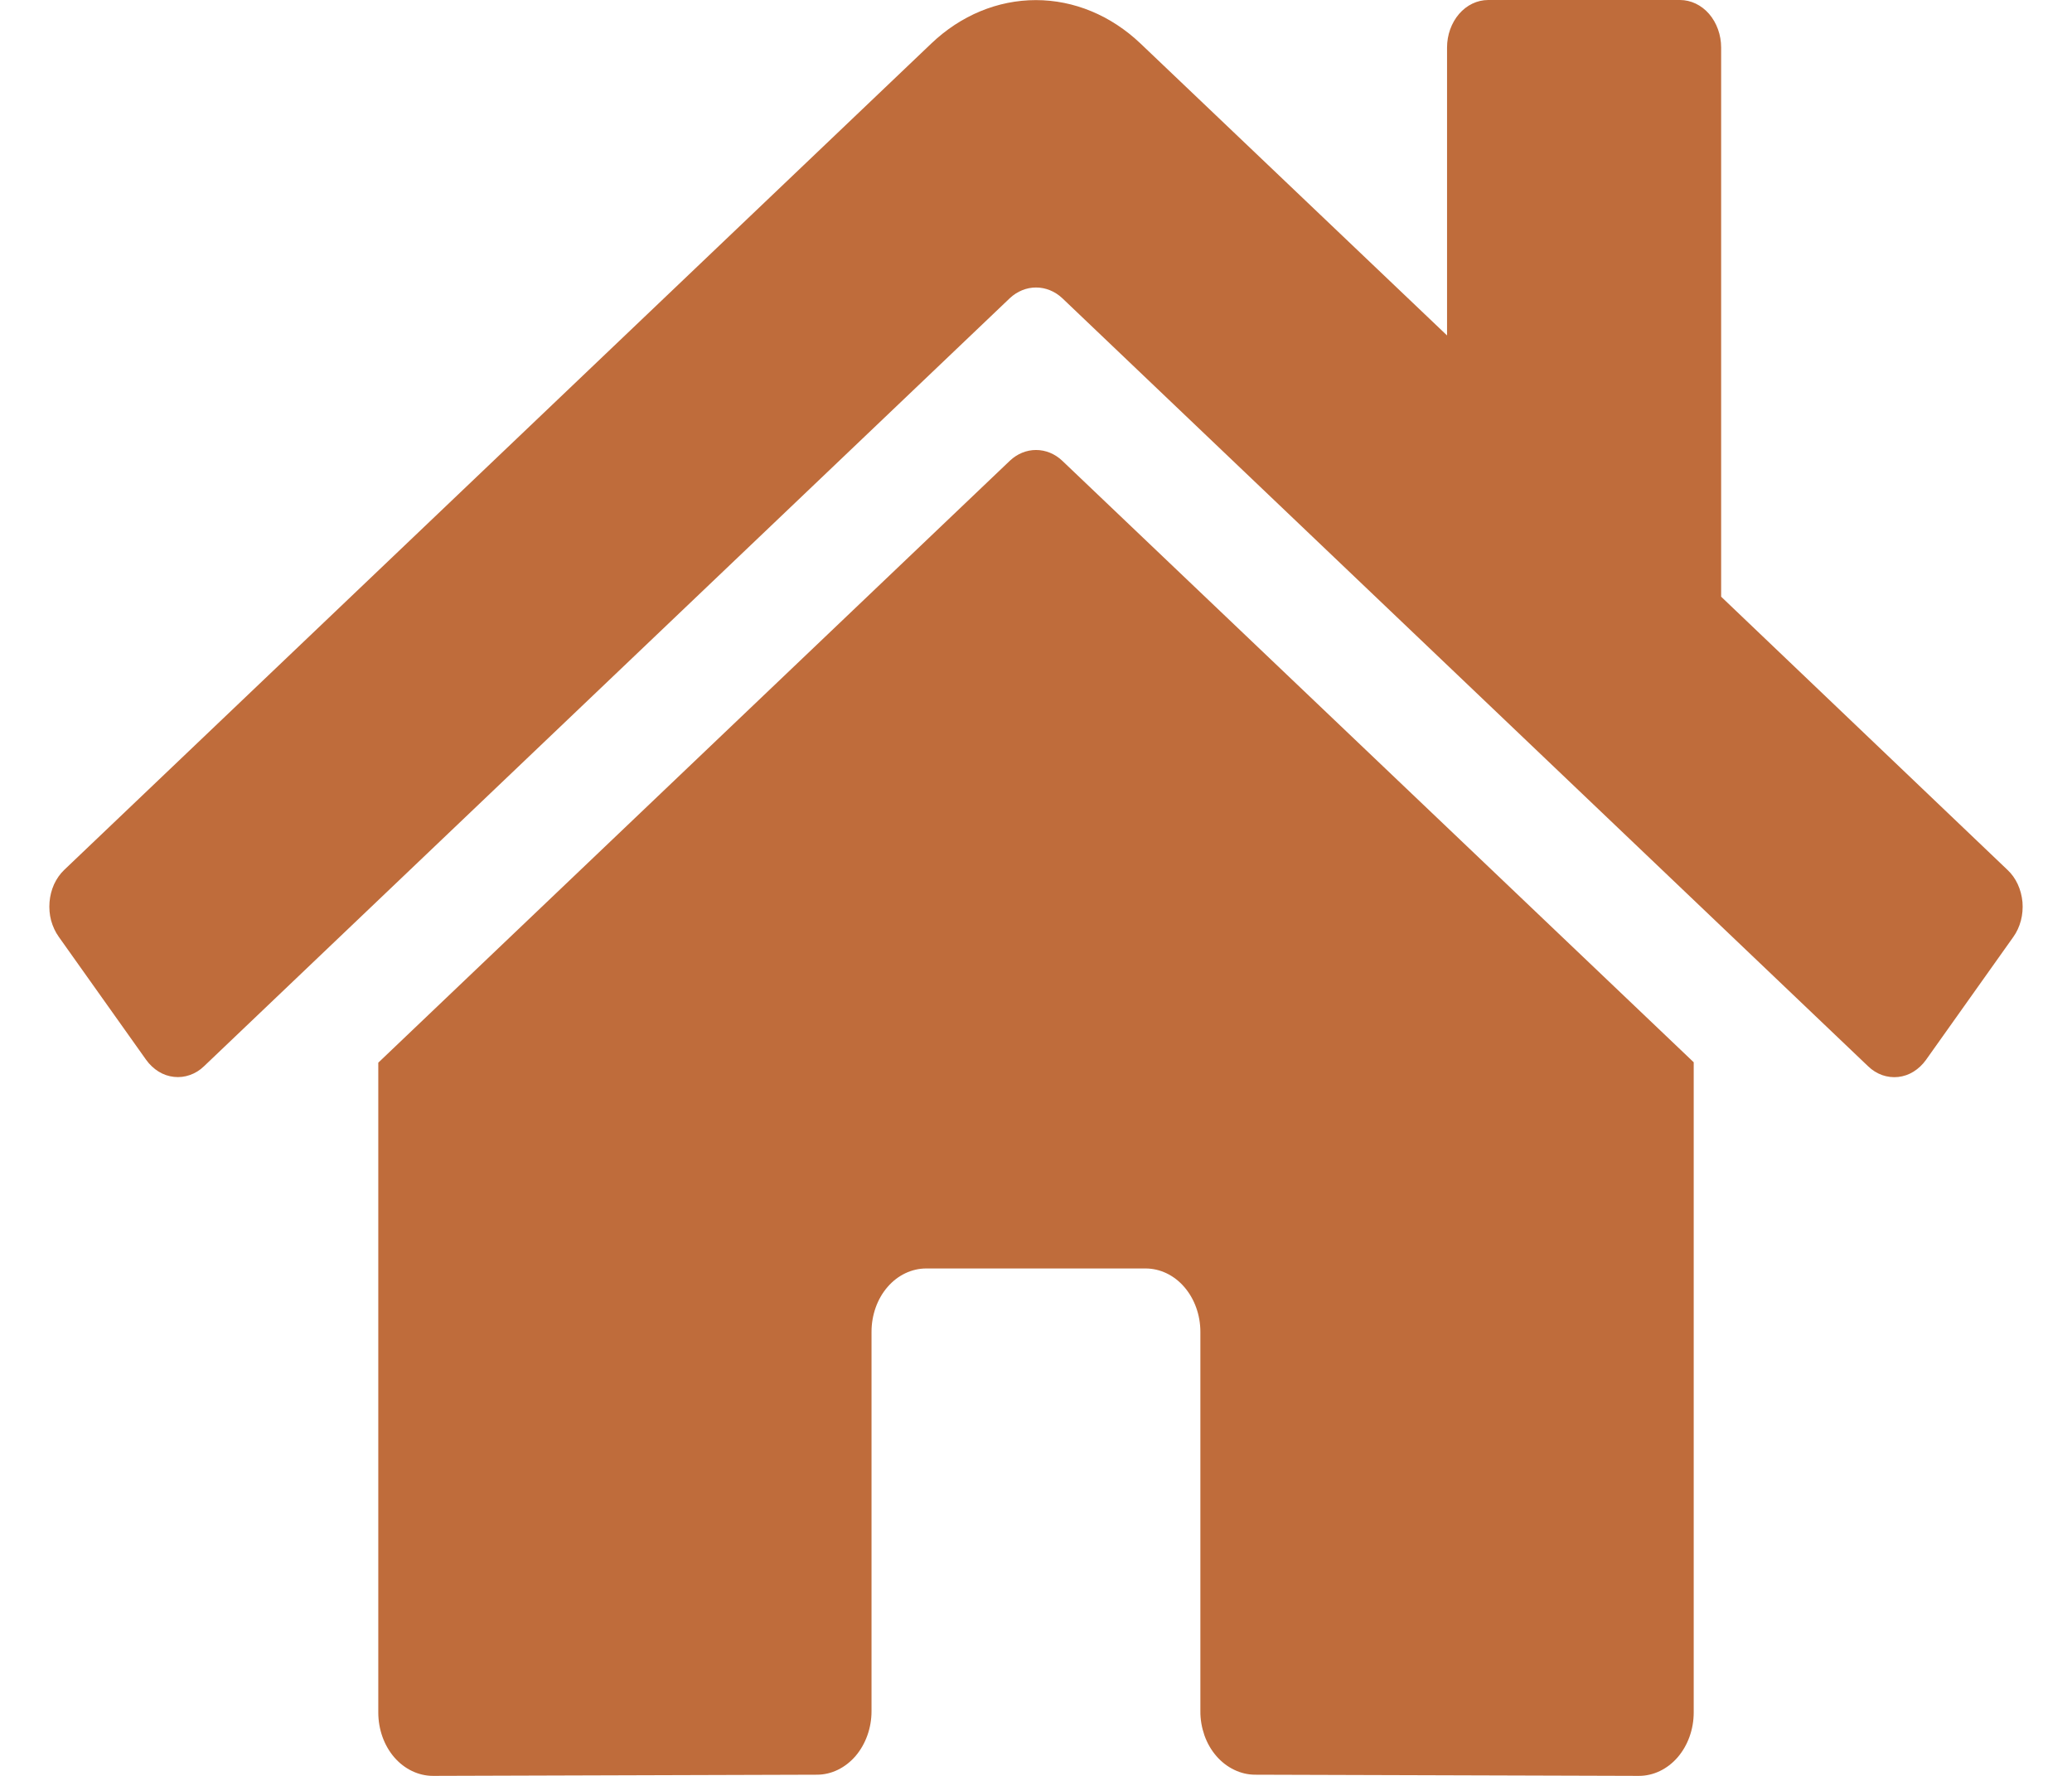 <svg width="21" height="18" viewBox="0 0 21 18" fill="none" xmlns="http://www.w3.org/2000/svg">
<path d="M10.235 4.67L3.834 10.771V17.357C3.834 17.528 3.892 17.691 3.996 17.812C4.1 17.932 4.242 18 4.389 18L8.28 17.988C8.427 17.988 8.567 17.919 8.671 17.799C8.774 17.678 8.833 17.515 8.833 17.345V13.499C8.833 13.329 8.891 13.165 8.995 13.045C9.099 12.924 9.241 12.857 9.388 12.857H11.61C11.757 12.857 11.899 12.924 12.003 13.045C12.107 13.165 12.166 13.329 12.166 13.499V17.343C12.165 17.427 12.18 17.511 12.207 17.589C12.235 17.668 12.276 17.739 12.328 17.799C12.379 17.858 12.441 17.906 12.508 17.938C12.576 17.971 12.648 17.988 12.721 17.988L16.61 18C16.758 18 16.899 17.932 17.003 17.812C17.107 17.691 17.166 17.528 17.166 17.357V10.767L10.766 4.67C10.691 4.599 10.597 4.561 10.5 4.561C10.404 4.561 10.31 4.599 10.235 4.67ZM20.346 8.817L17.444 6.048V0.482C17.444 0.354 17.4 0.232 17.322 0.141C17.244 0.051 17.137 0 17.027 0H15.083C14.972 0 14.866 0.051 14.788 0.141C14.71 0.232 14.666 0.354 14.666 0.482V3.4L11.558 0.44C11.259 0.156 10.885 0.001 10.499 0.001C10.112 0.001 9.738 0.156 9.44 0.44L0.651 8.817C0.609 8.857 0.574 8.907 0.548 8.963C0.523 9.019 0.507 9.08 0.502 9.143C0.497 9.206 0.502 9.27 0.518 9.33C0.535 9.391 0.561 9.447 0.596 9.496L1.481 10.742C1.516 10.791 1.559 10.831 1.607 10.861C1.655 10.891 1.708 10.909 1.763 10.915C1.817 10.921 1.872 10.915 1.925 10.896C1.977 10.878 2.026 10.848 2.068 10.807L10.235 3.022C10.31 2.952 10.404 2.914 10.5 2.914C10.597 2.914 10.691 2.952 10.766 3.022L18.933 10.807C18.975 10.848 19.024 10.878 19.076 10.897C19.129 10.915 19.183 10.922 19.238 10.916C19.293 10.91 19.346 10.892 19.394 10.862C19.442 10.832 19.485 10.792 19.52 10.743L20.405 9.497C20.44 9.448 20.466 9.392 20.482 9.331C20.498 9.27 20.503 9.206 20.498 9.143C20.492 9.08 20.476 9.018 20.45 8.962C20.424 8.906 20.389 8.857 20.346 8.817Z" fill="#BF6C3B"/>
</svg>
